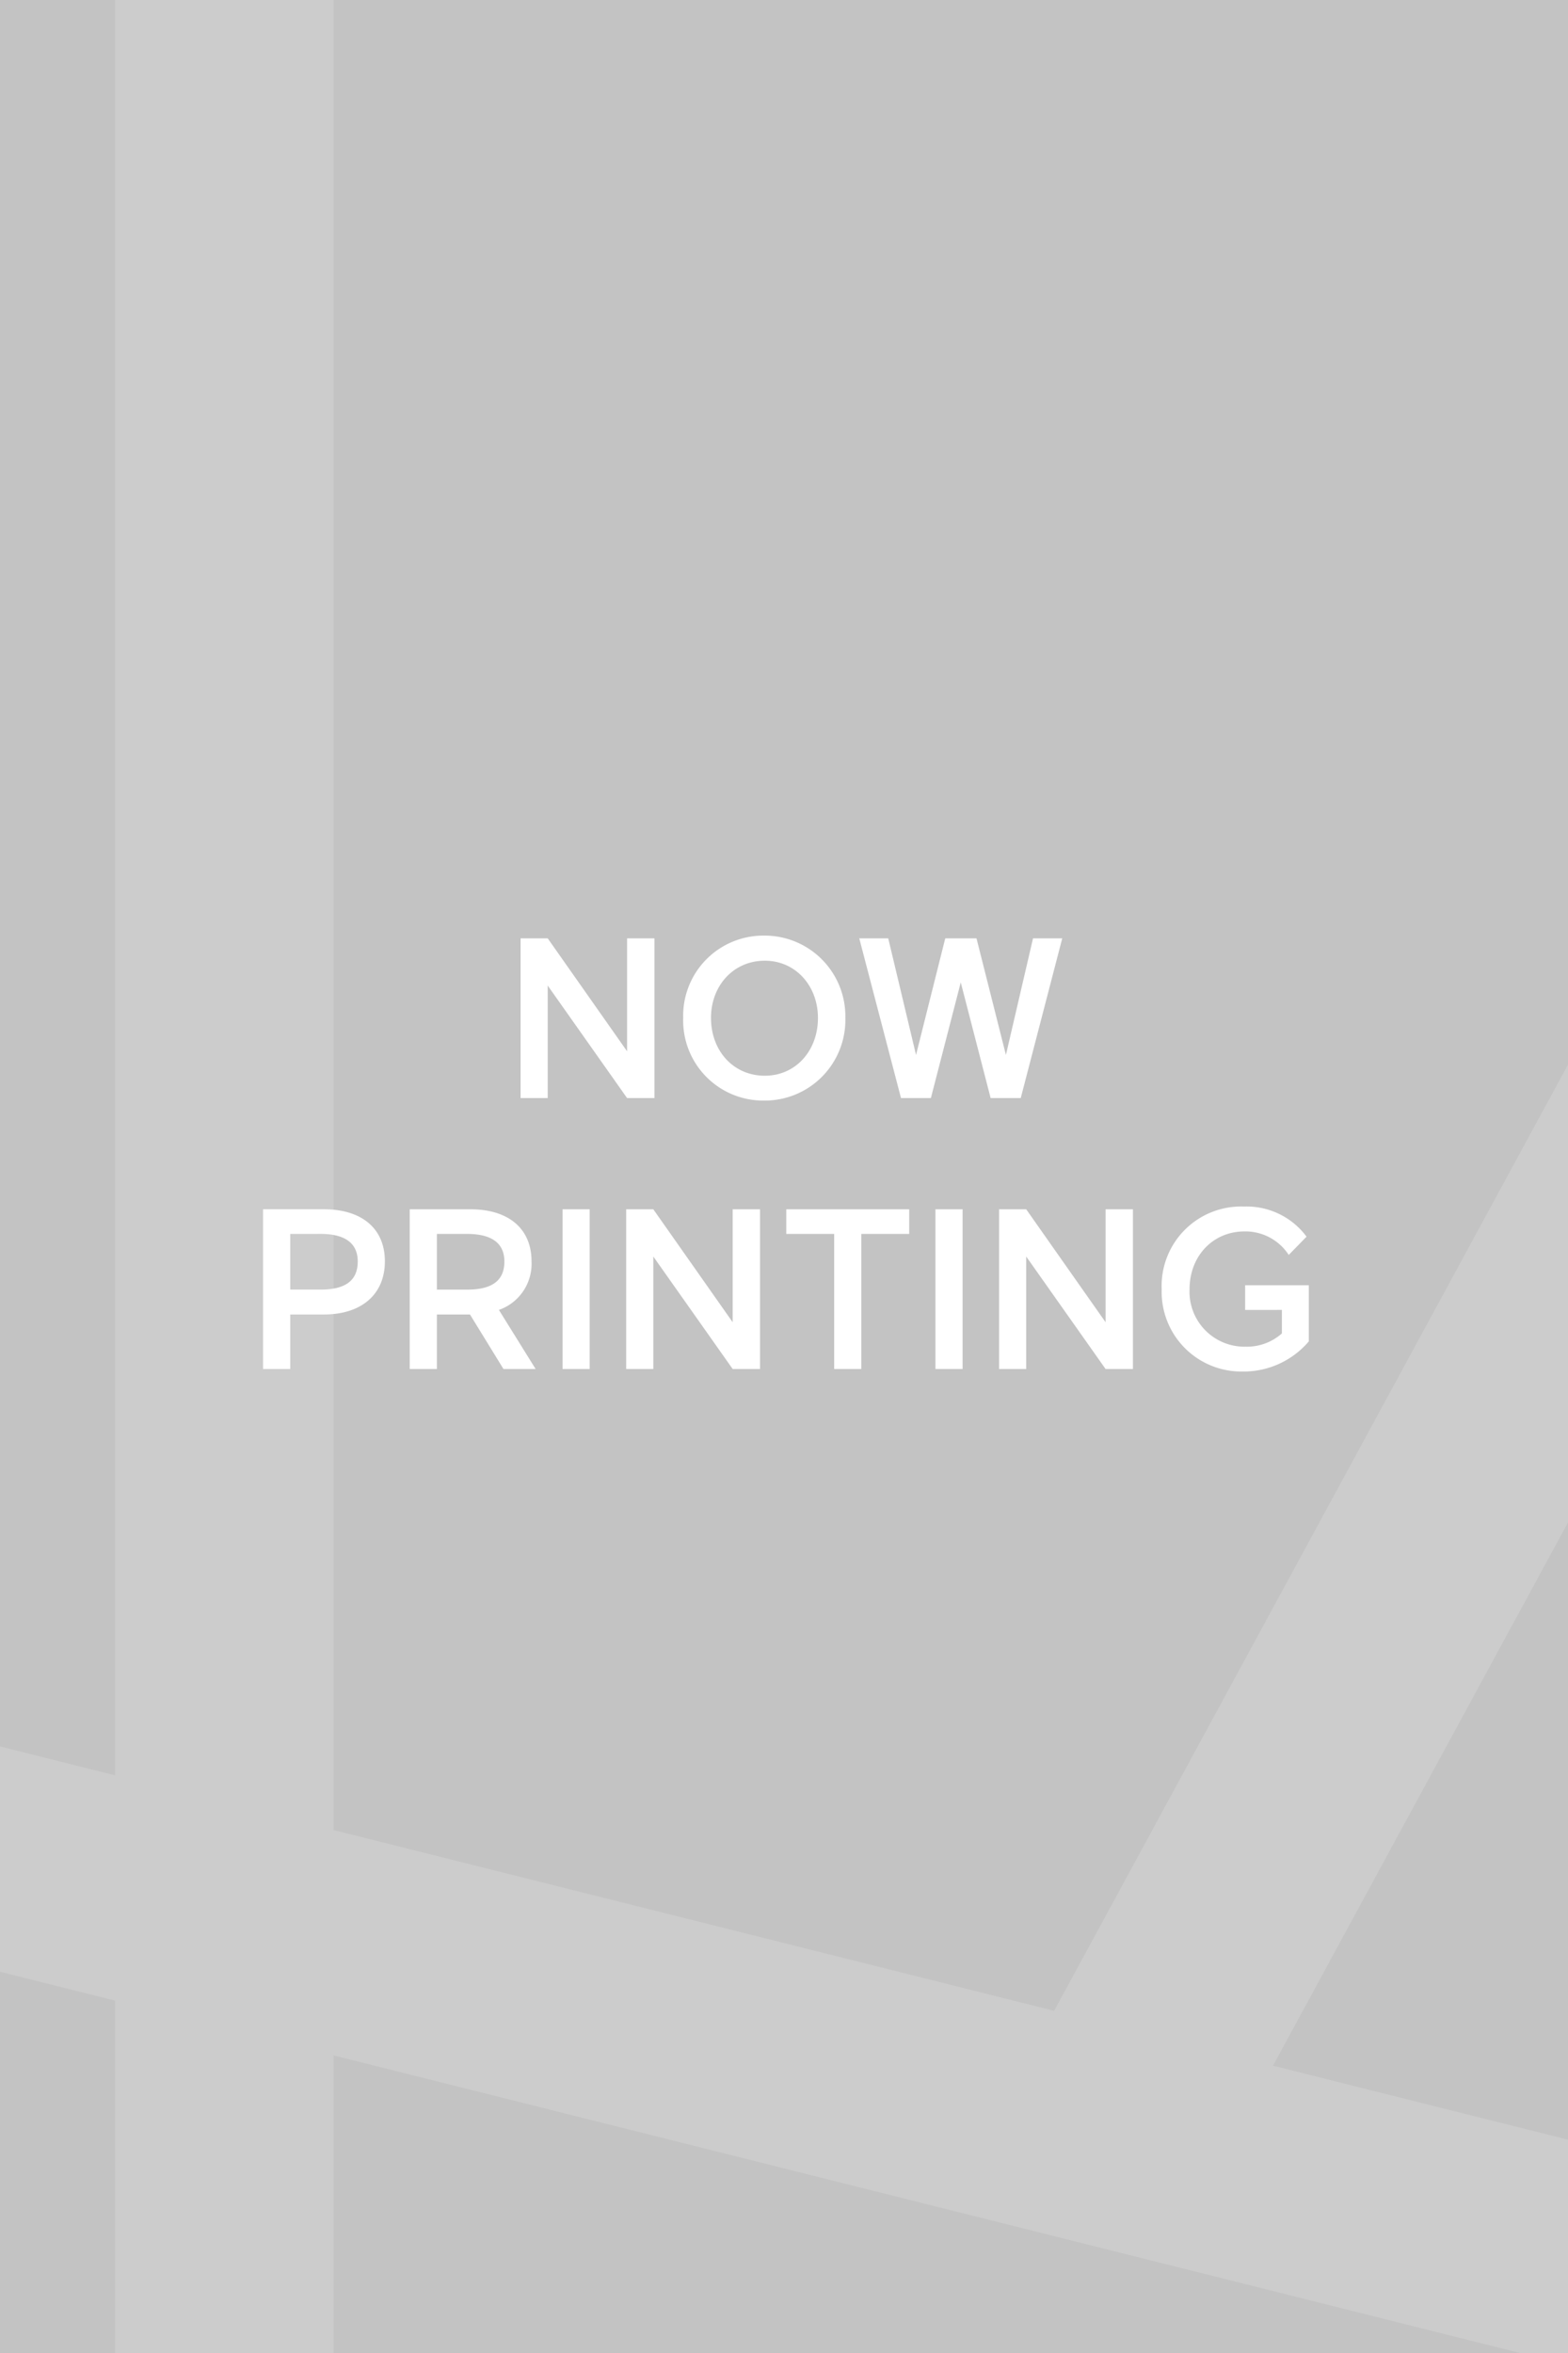 <svg xmlns="http://www.w3.org/2000/svg" viewBox="0 0 220 330">
    <defs>
        <clipPath id="wtjcmwx01a">
            <path transform="translate(889 94)" style="fill:#ccc" d="M0 0h220v330H0z"/>
        </clipPath>
    </defs>
    <g>
        <g>
            <path style="fill:#c3c3c3" d="M0 0h220v330H0z"/>
            <g transform="translate(-889 -94)" style="clip-path:url(#wtjcmwx01a)">
                <path d="M1162.961 0H606.749v556.214h556.212zM834.272 30.66h270.252L935.366 342.012l-101.094-25.344zm-30.656 494.9h-166.21V298.917l166.21 41.669zm0-216.574-166.21-41.669V30.66h166.21zm328.684 216.57H834.272V348.272l298.028 74.717zm0-134.171-166.23-41.674L1132.3 43.747z" transform="translate(101.538 33.996)" style="opacity:.15;fill:#fff"/>
            </g>
        </g>
        <path d="M-18.176 0v-22.4h-3.84v15.84L-33.152-22.4h-3.808V0h3.808v-15.776L-22.016 0zm4.032-11.232A11.229 11.229 0 0 0-2.816.352 11.308 11.308 0 0 0 8.608-11.232 11.32 11.32 0 0 0-2.816-22.784a11.241 11.241 0 0 0-11.328 11.552zm3.9 0c0-4.512 3.136-8.032 7.552-8.032 4.32 0 7.456 3.52 7.456 8.032 0 4.608-3.136 8.1-7.456 8.1-4.408-.004-7.548-3.492-7.548-8.1zM27.008-22.4h-4.384l-4.1 16.352-3.9-16.352H10.56L16.416 0h4.192L24.8-16.224 28.992 0h4.224l5.824-22.4h-4.1L31.136-6.048zm-91.552 52.752c5.216 0 8.544-2.784 8.544-7.456s-3.328-7.3-8.544-7.3h-8.544V38h3.808v-7.648zm-.48-11.3c3.232 0 5.216 1.152 5.216 3.872 0 2.88-2.016 3.936-5.216 3.936h-4.256v-7.804zM-34.848 38-40 29.712a6.852 6.852 0 0 0 4.576-6.812c0-4.672-3.328-7.3-8.544-7.3h-8.544V38h3.812v-7.648h4.64l4.7 7.648zm-9.6-18.944c3.232 0 5.216 1.152 5.216 3.872 0 2.88-2.016 3.936-5.216 3.936H-48.7v-7.808zM-27.264 38V15.6h-3.808V38zm23.9 0V15.6H-7.2v15.84L-18.336 15.6h-3.808V38h3.808V22.224L-7.2 38zM.32 19.056h6.72V38h3.808V19.056h6.72V15.6H.32zM25.056 38V15.6h-3.808V38zm23.9 0V15.6H45.12v15.84L33.984 15.6h-3.808V38h3.808V22.224L45.12 38zm20.9-8.288v3.3a7.411 7.411 0 0 1-5.088 1.856 7.71 7.71 0 0 1-7.868-8.036c0-4.7 3.3-8.128 7.712-8.128A7.245 7.245 0 0 1 70.816 22l2.5-2.56a10.453 10.453 0 0 0-8.768-4.224 11.141 11.141 0 0 0-11.556 11.616 11.174 11.174 0 0 0 11.328 11.52 12.011 12.011 0 0 0 9.312-4.224v-7.872H64.7v3.456z" transform="translate(110 154)" style="fill:#fff"/>
    </g>
</svg>